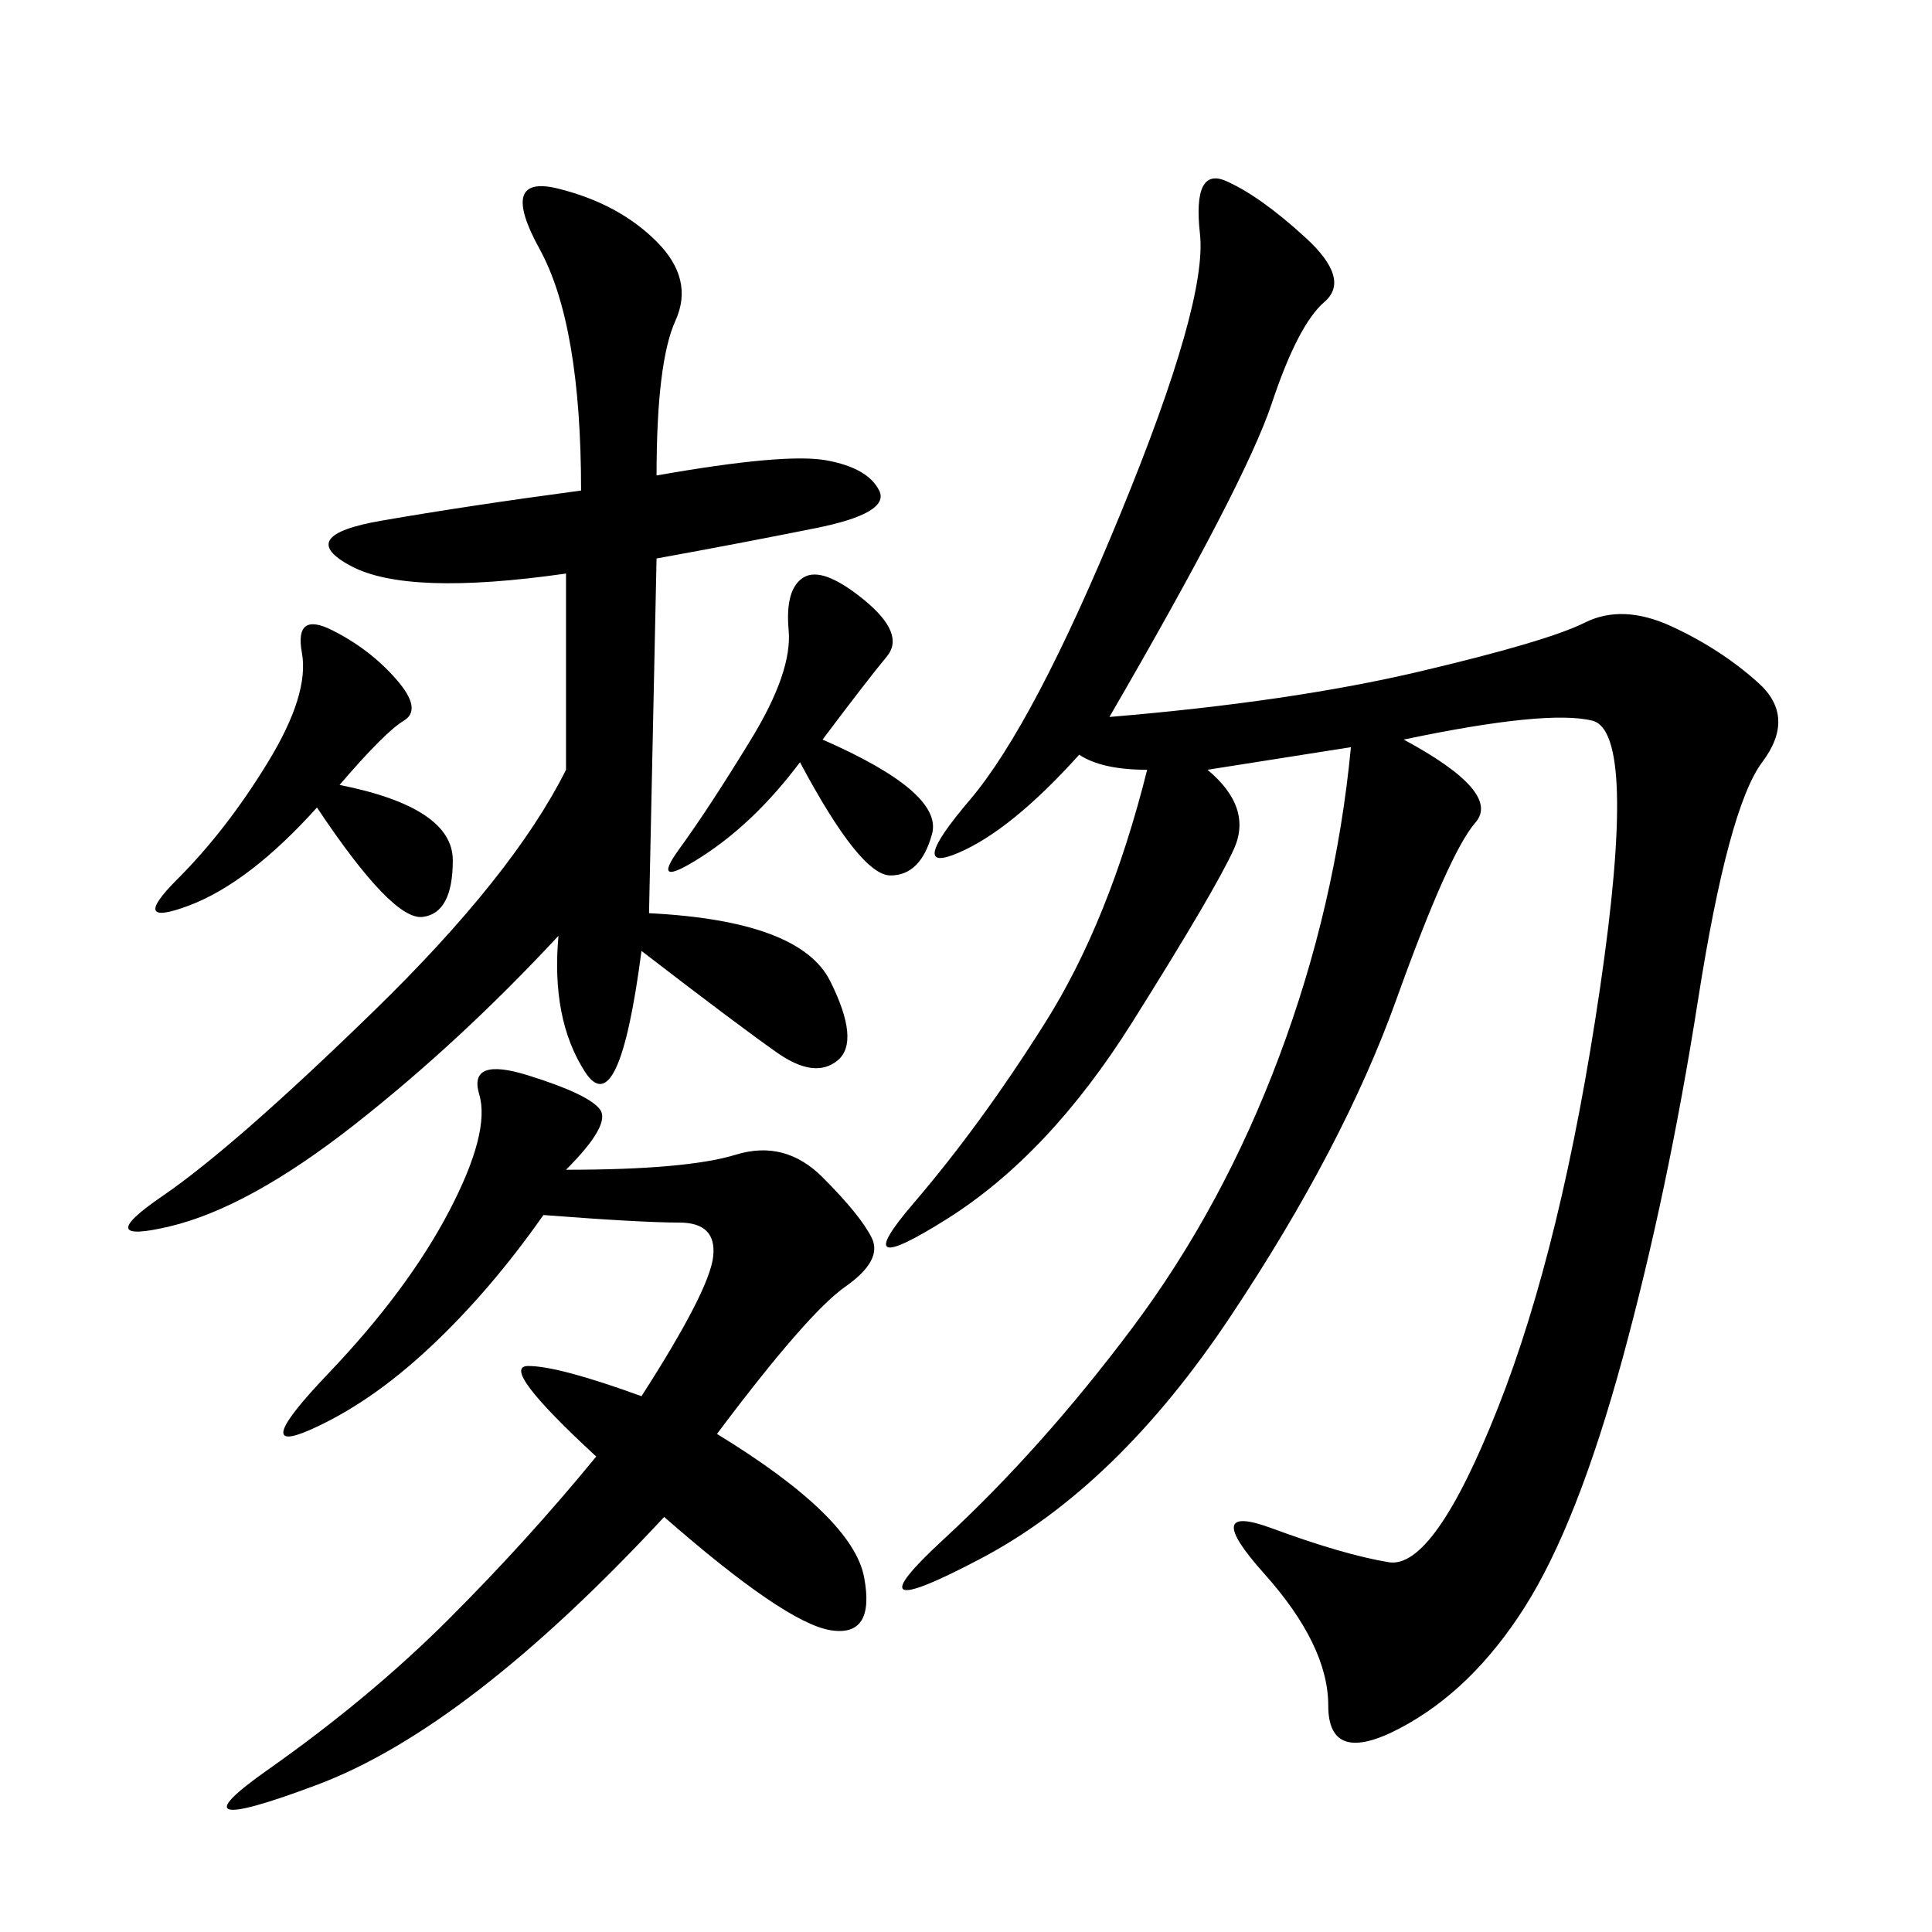 <svg xmlns="http://www.w3.org/2000/svg" xmlns:xlink="http://www.w3.org/1999/xlink" width="300" height="300"><path d="M172.27 111.33Q200.39 108.98 220.31 104.30Q240.23 99.61 246.09 96.68Q251.95 93.75 259.57 97.27Q267.19 100.78 273.05 106.05Q278.91 111.33 273.63 118.36Q268.36 125.39 263.67 155.27Q258.98 185.16 251.95 210.94Q244.92 236.72 236.72 249.61Q228.52 262.50 217.38 268.36Q206.25 274.22 206.25 264.84L206.25 264.84Q206.25 255.47 196.29 244.34Q186.33 233.20 197.46 237.30Q208.59 241.41 215.63 242.58Q222.66 243.75 232.62 218.55Q242.58 193.36 248.44 153.52Q254.30 113.67 247.27 111.91Q240.23 110.16 217.97 114.84L217.97 114.84Q233.20 123.05 229.10 127.73Q225 132.42 216.80 155.27Q208.59 178.13 191.02 204.49Q173.44 230.86 152.34 241.99Q131.25 253.13 146.48 239.06Q161.72 225 175.78 206.25Q189.84 187.50 198.63 164.06Q207.42 140.63 209.77 116.02L209.77 116.02L187.50 119.53Q194.53 125.39 191.60 131.84Q188.67 138.28 175.78 158.79Q162.89 179.30 147.07 189.26Q131.25 199.22 141.80 186.91Q152.34 174.61 162.30 158.79Q172.27 142.97 178.13 119.53L178.13 119.53Q171.09 119.53 167.58 117.19L167.58 117.19Q157.03 128.91 148.83 132.42Q140.63 135.94 150.59 124.22Q160.55 112.50 174.02 79.69Q187.50 46.88 186.33 36.33Q185.16 25.78 190.43 28.13Q195.70 30.47 202.73 36.91Q209.77 43.36 205.66 46.88Q201.56 50.39 197.46 62.70Q193.36 75 172.27 111.33L172.27 111.33ZM87.89 119.53L87.89 89.06Q63.28 92.58 54.49 87.89Q45.70 83.20 59.18 80.86Q72.66 78.52 90.23 76.17L90.23 76.17Q90.23 50.39 83.79 38.67Q77.34 26.95 86.72 29.30Q96.09 31.64 101.95 37.50Q107.81 43.36 104.88 49.80Q101.95 56.25 101.95 73.83L101.95 73.83Q121.88 70.31 128.32 71.48Q134.77 72.66 136.52 76.17Q138.28 79.69 126.56 82.03Q114.84 84.38 101.95 86.72L101.95 86.72L100.78 141.80Q124.22 142.97 128.91 152.34Q133.59 161.72 130.08 164.65Q126.56 167.58 120.70 163.48Q114.84 159.38 99.61 147.66L99.61 147.66Q96.09 174.61 90.82 166.41Q85.55 158.20 86.72 145.31L86.72 145.31Q71.48 161.72 55.08 174.61Q38.67 187.50 26.37 190.43Q14.06 193.36 25.20 185.74Q36.33 178.13 58.01 157.03Q79.69 135.94 87.89 119.53L87.89 119.53ZM87.89 181.64Q106.64 181.64 114.26 179.30Q121.88 176.95 127.73 182.81Q133.59 188.67 135.35 192.19Q137.11 195.70 131.25 199.80Q125.39 203.91 111.33 222.66L111.33 222.66Q132.42 235.55 134.18 244.92Q135.94 254.30 128.91 253.13Q121.88 251.95 103.13 235.55L103.13 235.55Q72.66 268.36 49.22 277.15Q25.78 285.94 41.60 274.80Q57.42 263.67 69.73 251.37Q82.03 239.06 92.58 226.17L92.58 226.17Q77.34 212.11 82.03 212.11L82.03 212.11Q86.72 212.11 99.61 216.80L99.61 216.80Q110.16 200.39 110.74 195.12Q111.33 189.84 105.47 189.84L105.47 189.84Q99.61 189.84 84.38 188.67L84.38 188.67Q76.17 200.39 66.80 209.18Q57.42 217.97 48.05 222.07Q38.67 226.17 50.98 213.28Q63.28 200.39 69.73 188.09Q76.17 175.78 74.41 169.92Q72.66 164.06 82.03 166.99Q91.41 169.92 93.16 172.27Q94.92 174.61 87.89 181.64L87.89 181.64ZM49.22 125.39Q38.67 137.11 29.30 140.63Q19.92 144.14 27.54 136.52Q35.16 128.91 41.60 118.36Q48.05 107.81 46.88 101.37Q45.70 94.92 51.56 97.85Q57.42 100.78 61.52 105.47Q65.63 110.16 62.70 111.91Q59.77 113.67 52.73 121.88L52.73 121.88Q70.31 125.39 70.31 133.59L70.31 133.59Q70.31 141.80 65.63 142.38Q60.94 142.97 49.22 125.39L49.22 125.39ZM127.73 114.84Q146.48 123.05 144.73 129.49Q142.97 135.94 138.28 135.94L138.28 135.94Q133.59 135.94 124.22 118.36L124.22 118.36Q117.19 127.73 108.98 133.01Q100.78 138.28 105.47 131.84Q110.16 125.39 116.60 114.84Q123.05 104.30 122.46 97.85Q121.88 91.41 124.80 89.65Q127.73 87.89 134.18 93.16Q140.63 98.44 137.70 101.95Q134.77 105.47 127.73 114.84L127.73 114.84Z"/></svg>